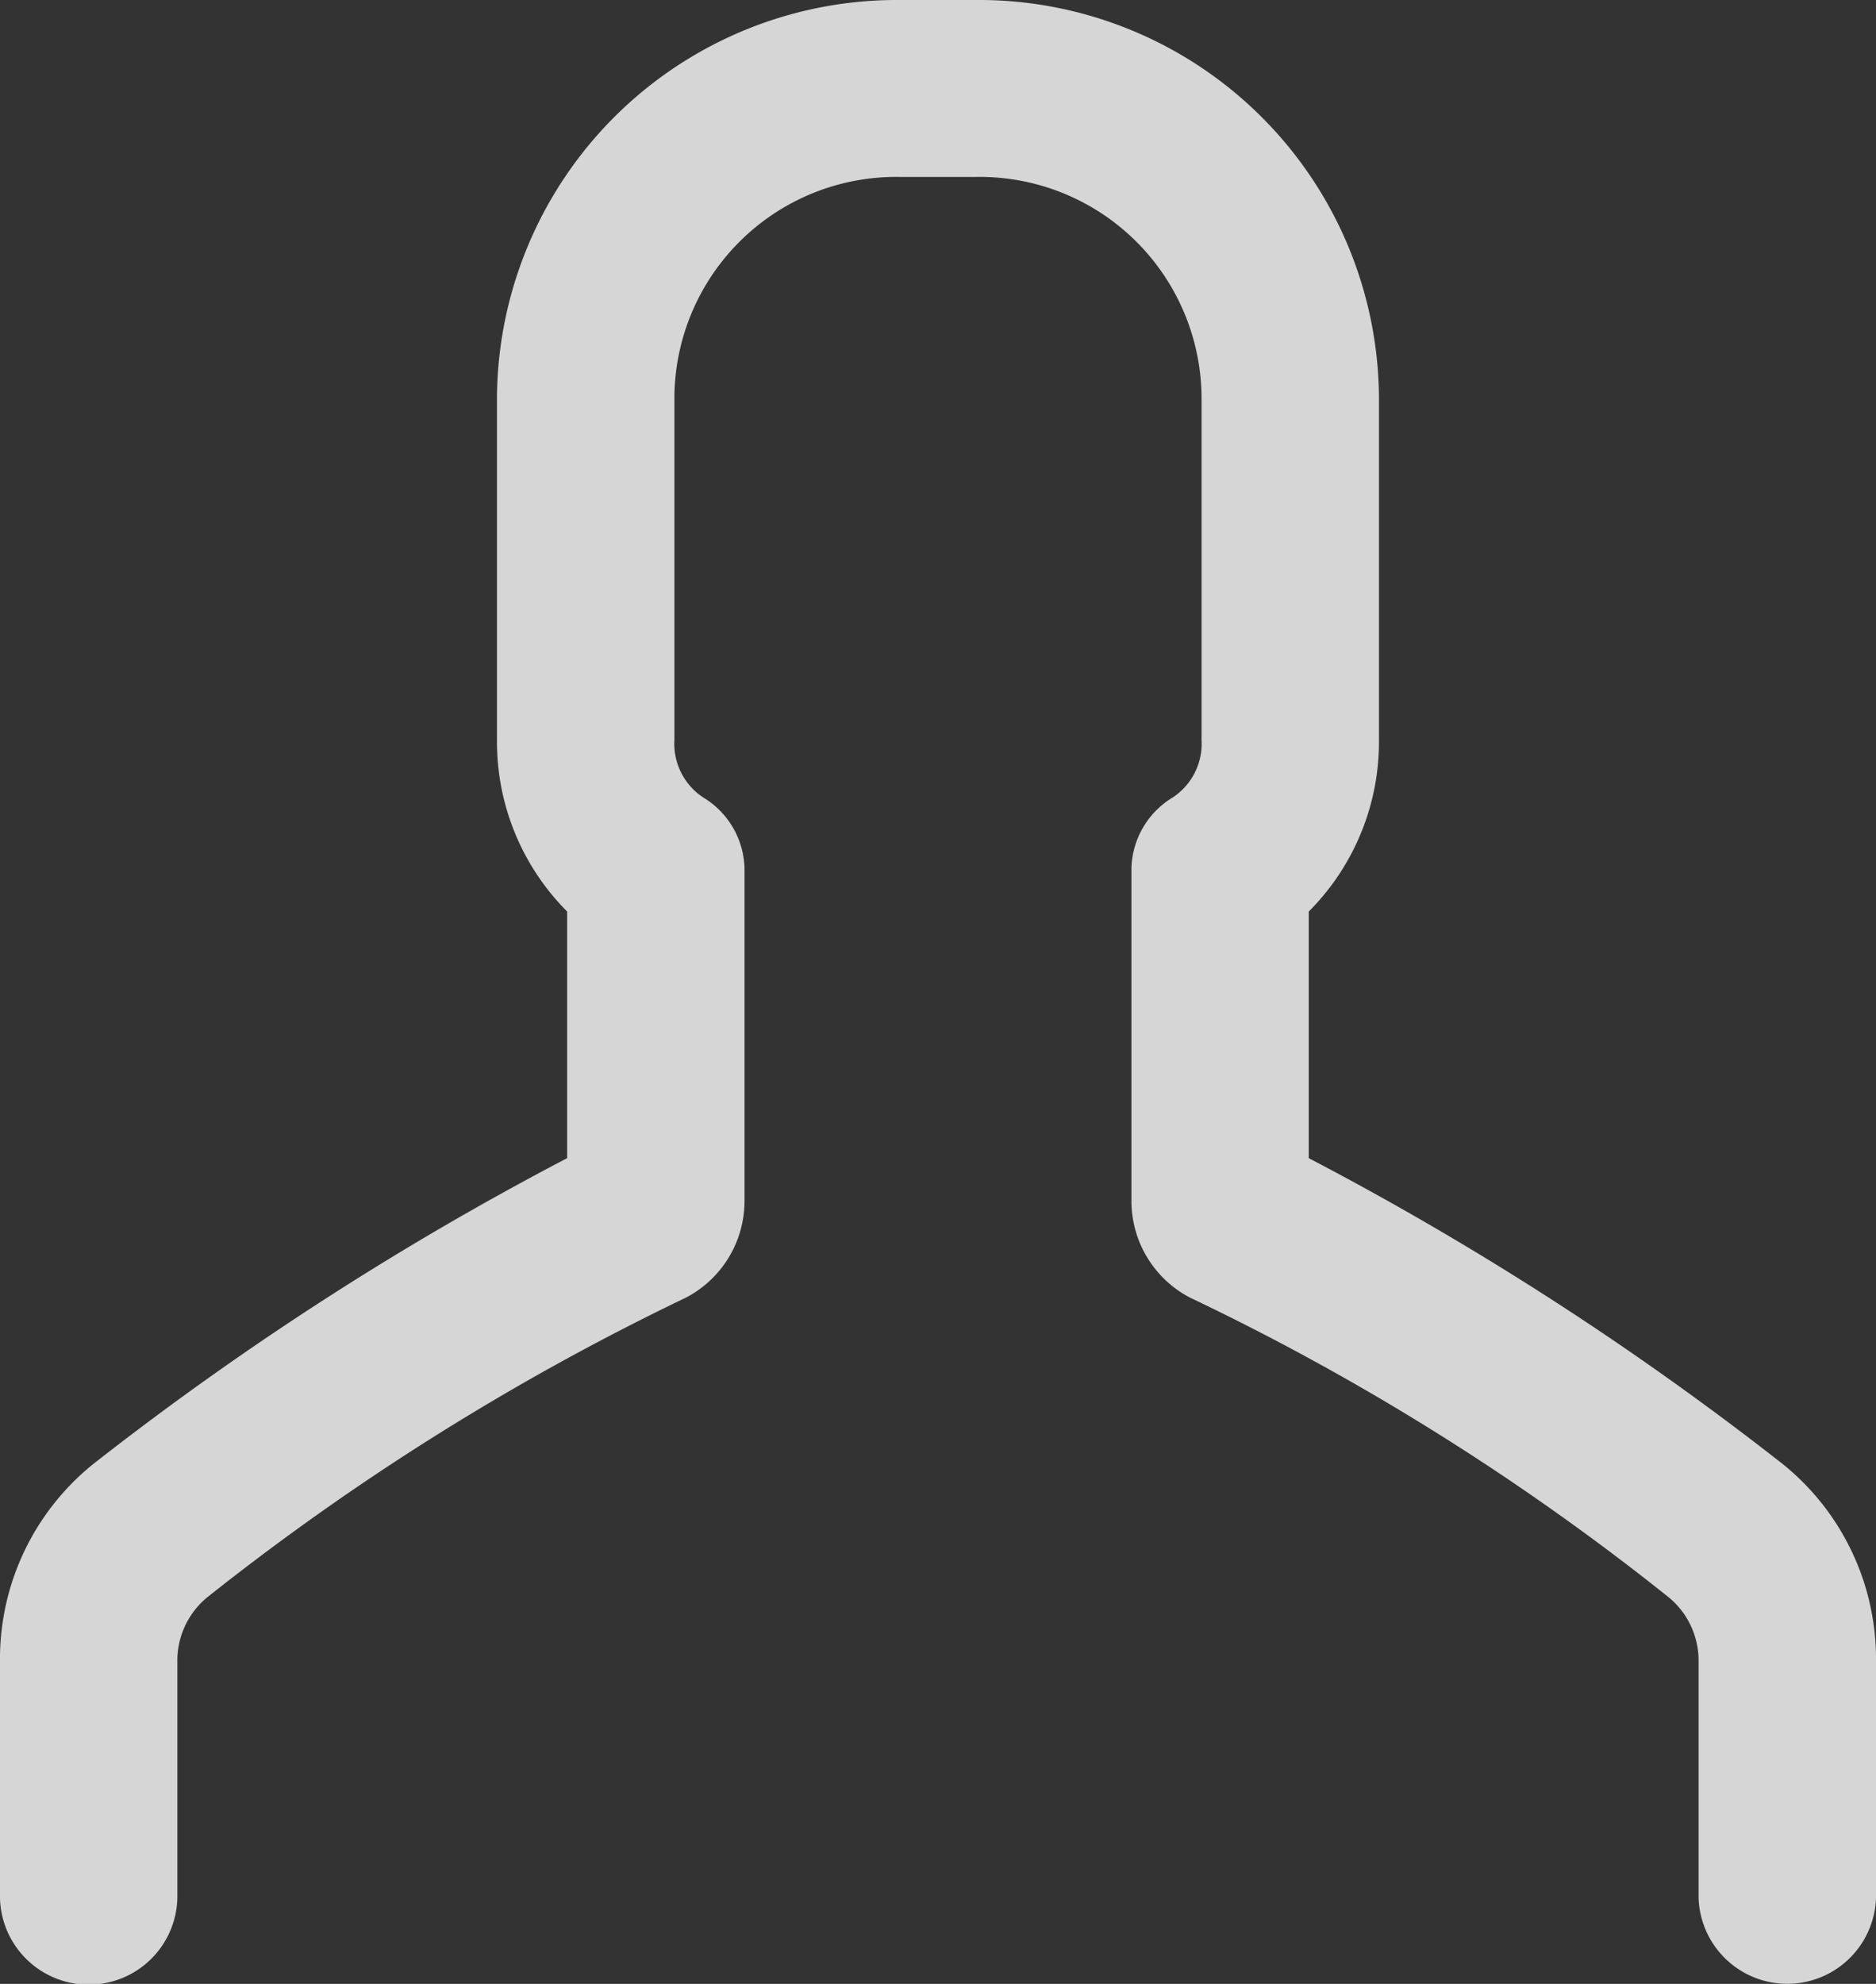 <svg xmlns="http://www.w3.org/2000/svg" width="35" height="37" viewBox="0 0 35 37">
  <rect x="0" y="0" width="35" height="37" fill="#333333" stroke="none"/>
  <defs>
    <style>
      .cls-1 {
        fill: #fff;
        fill-rule: evenodd;
        opacity: 0.8;
      }
    </style>
  </defs>
  <path id="icon_11.svg" class="cls-1" d="M118.581,14012.6a57.533,57.533,0,0,0-8.836,5.7A4.666,4.666,0,0,0,108,14022v4.4a1.655,1.655,0,0,0,3.309,0v-4.4a1.53,1.53,0,0,1,.545-1.2,47.1,47.1,0,0,1,8.945-5.6,2.033,2.033,0,0,0,1.091-1.8v-6.2a1.587,1.587,0,0,0-.727-1.3,1.2,1.2,0,0,1-.581-1.1v-6.4a4.138,4.138,0,0,1,4.218-4.1h1.4a4.139,4.139,0,0,1,4.217,4.1v6.4a1.2,1.2,0,0,1-.581,1.1,1.587,1.587,0,0,0-.727,1.3v6.2a2.033,2.033,0,0,0,1.091,1.8,45.962,45.962,0,0,1,8.945,5.6,1.533,1.533,0,0,1,.545,1.2v4.4a1.656,1.656,0,0,0,3.31,0v-4.4a4.667,4.667,0,0,0-1.746-3.7,57.481,57.481,0,0,0-8.837-5.7v-4.6a4.476,4.476,0,0,0,1.31-3.2v-6.4a7.464,7.464,0,0,0-7.527-7.4h-1.4a7.464,7.464,0,0,0-7.528,7.4v6.4a4.48,4.48,0,0,0,1.309,3.2v4.6Zm0,0" transform="translate(-108 -13991)"/>
</svg>
